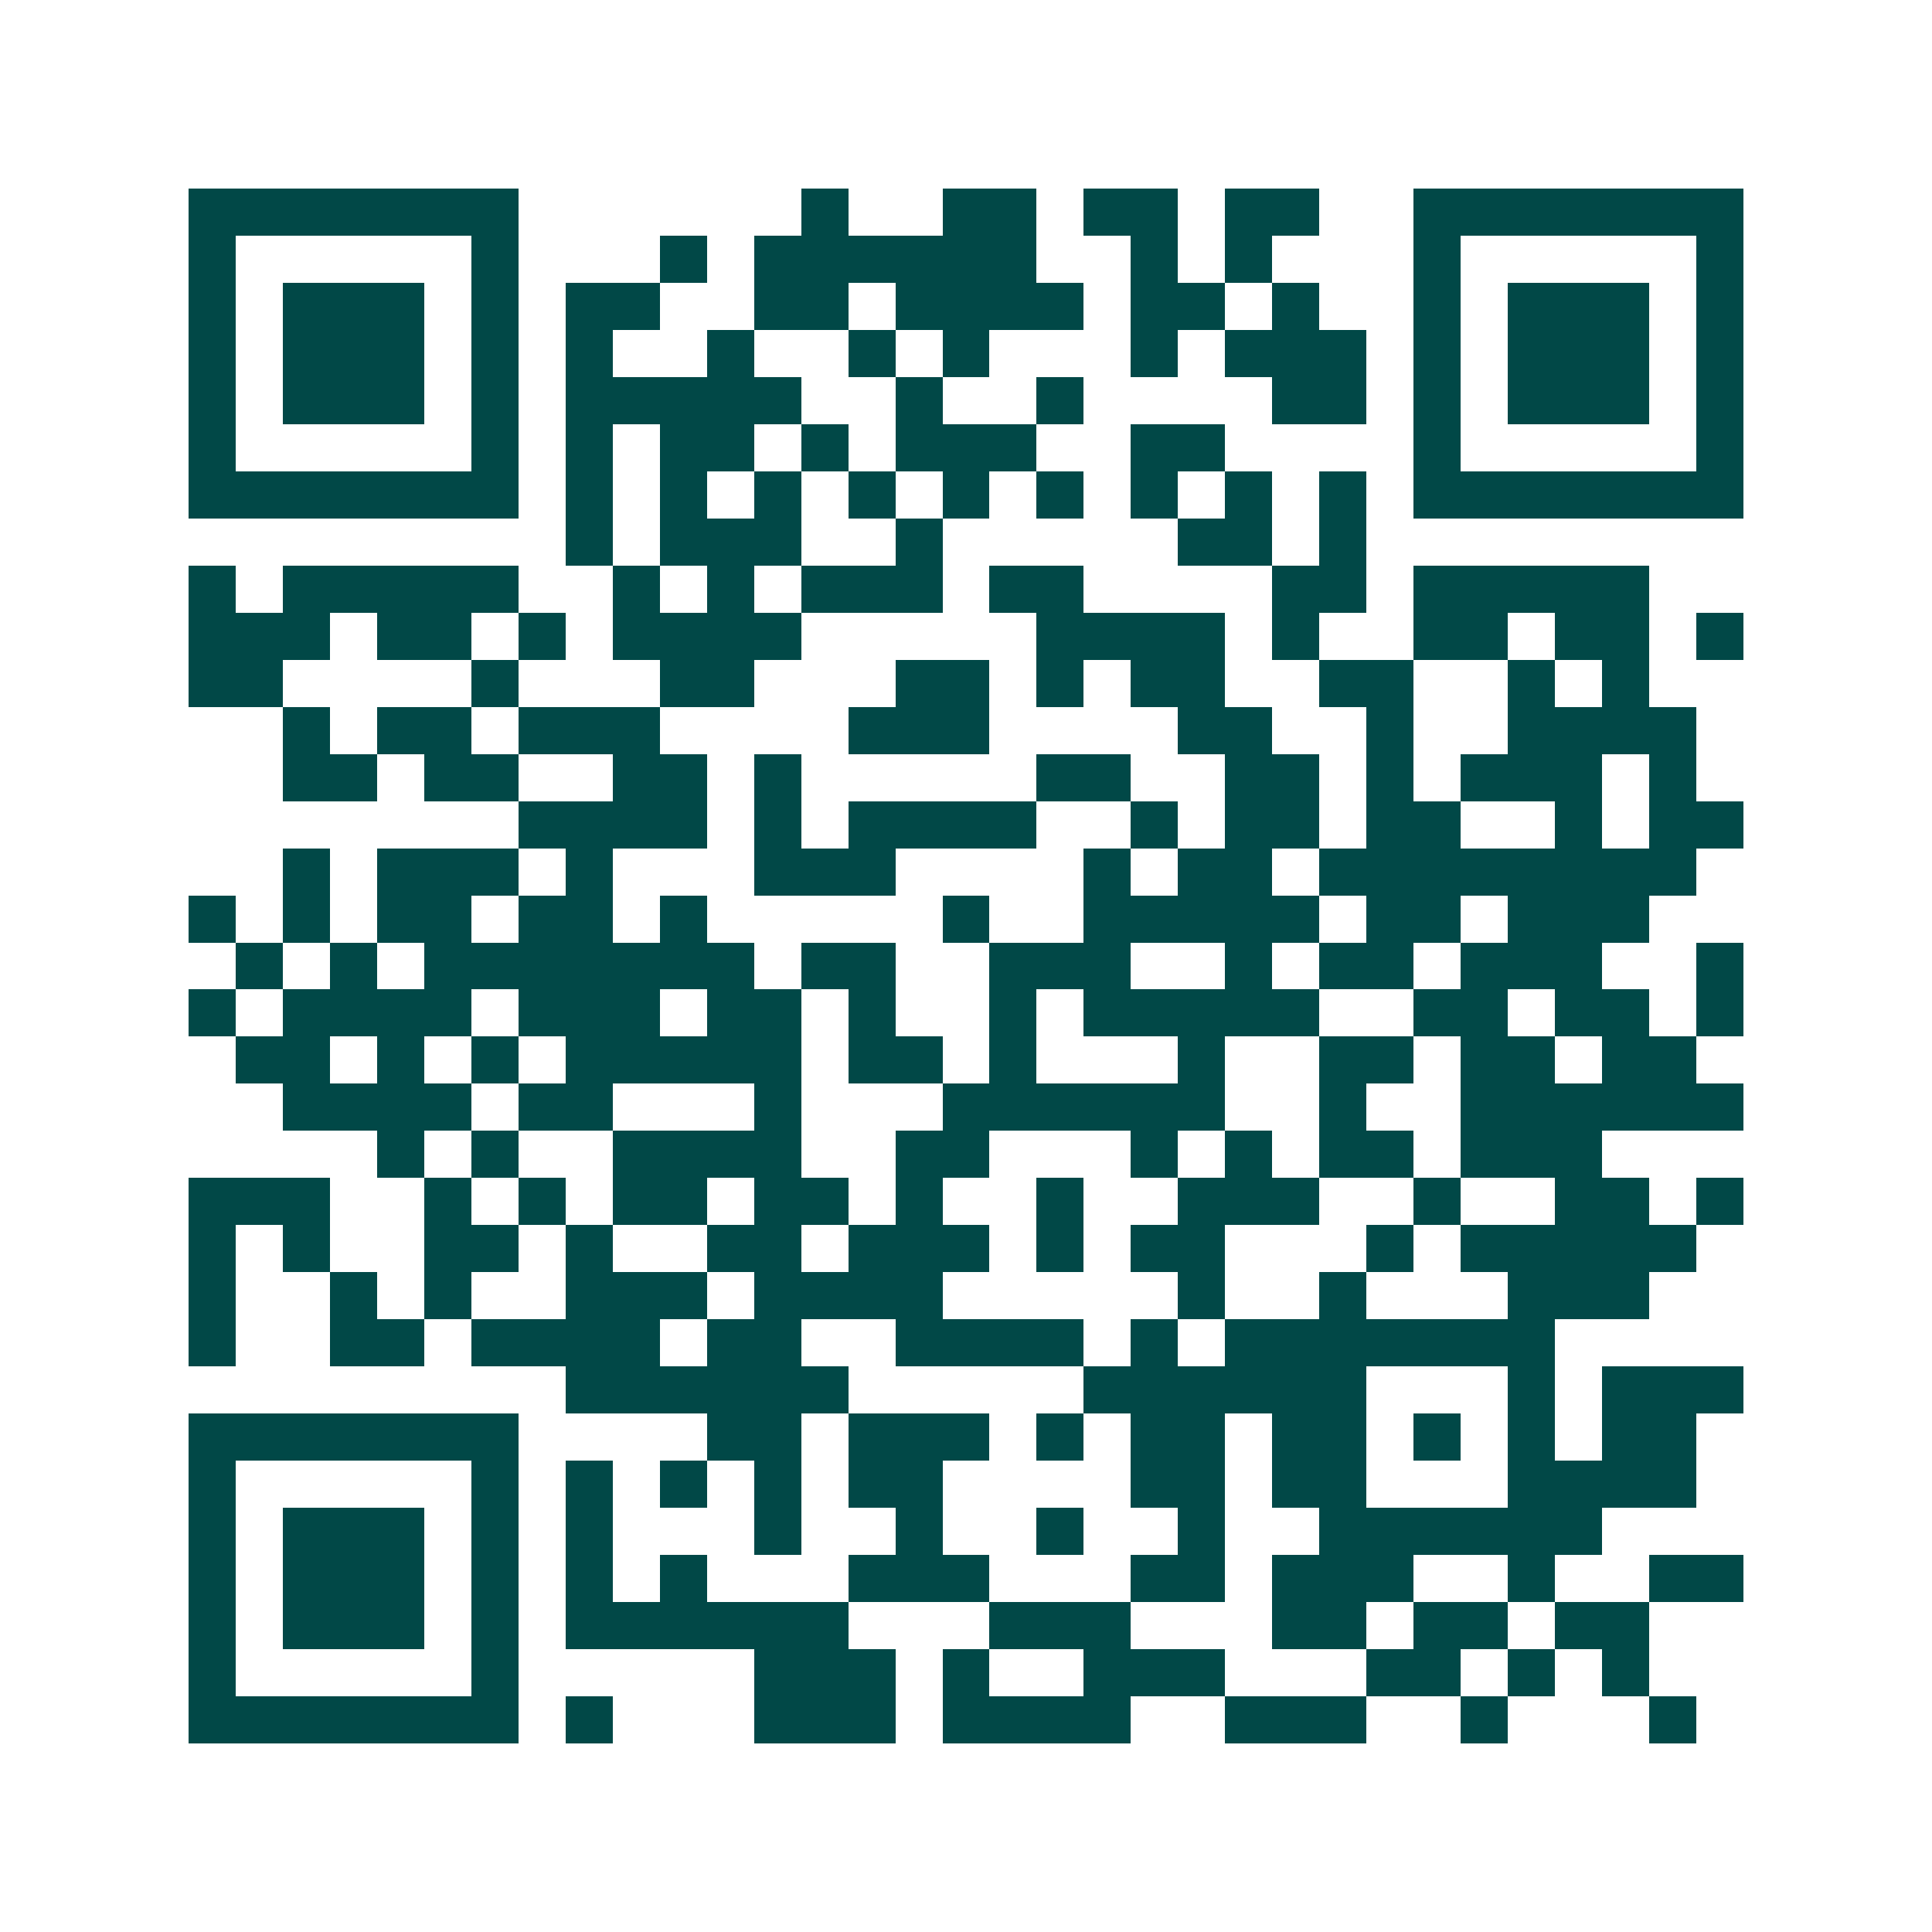 <svg xmlns="http://www.w3.org/2000/svg" width="200" height="200" viewBox="0 0 41 41" shape-rendering="crispEdges"><path fill="#ffffff" d="M0 0h41v41H0z"/><path stroke="#014847" d="M4 4.5h7m6 0h1m2 0h2m1 0h2m1 0h2m2 0h7M4 5.5h1m5 0h1m3 0h1m1 0h6m2 0h1m1 0h1m3 0h1m5 0h1M4 6.5h1m1 0h3m1 0h1m1 0h2m2 0h2m1 0h4m1 0h2m1 0h1m2 0h1m1 0h3m1 0h1M4 7.5h1m1 0h3m1 0h1m1 0h1m2 0h1m2 0h1m1 0h1m3 0h1m1 0h3m1 0h1m1 0h3m1 0h1M4 8.5h1m1 0h3m1 0h1m1 0h5m2 0h1m2 0h1m4 0h2m1 0h1m1 0h3m1 0h1M4 9.5h1m5 0h1m1 0h1m1 0h2m1 0h1m1 0h3m2 0h2m4 0h1m5 0h1M4 10.5h7m1 0h1m1 0h1m1 0h1m1 0h1m1 0h1m1 0h1m1 0h1m1 0h1m1 0h1m1 0h7M12 11.5h1m1 0h3m2 0h1m5 0h2m1 0h1M4 12.5h1m1 0h5m2 0h1m1 0h1m1 0h3m1 0h2m4 0h2m1 0h5M4 13.5h3m1 0h2m1 0h1m1 0h4m5 0h4m1 0h1m2 0h2m1 0h2m1 0h1M4 14.5h2m4 0h1m3 0h2m3 0h2m1 0h1m1 0h2m2 0h2m2 0h1m1 0h1M6 15.5h1m1 0h2m1 0h3m4 0h3m4 0h2m2 0h1m2 0h4M6 16.5h2m1 0h2m2 0h2m1 0h1m5 0h2m2 0h2m1 0h1m1 0h3m1 0h1M11 17.5h4m1 0h1m1 0h4m2 0h1m1 0h2m1 0h2m2 0h1m1 0h2M6 18.5h1m1 0h3m1 0h1m3 0h3m4 0h1m1 0h2m1 0h8M4 19.5h1m1 0h1m1 0h2m1 0h2m1 0h1m5 0h1m2 0h5m1 0h2m1 0h3M5 20.5h1m1 0h1m1 0h7m1 0h2m2 0h3m2 0h1m1 0h2m1 0h3m2 0h1M4 21.5h1m1 0h4m1 0h3m1 0h2m1 0h1m2 0h1m1 0h5m2 0h2m1 0h2m1 0h1M5 22.5h2m1 0h1m1 0h1m1 0h5m1 0h2m1 0h1m3 0h1m2 0h2m1 0h2m1 0h2M6 23.5h4m1 0h2m3 0h1m3 0h6m2 0h1m2 0h6M8 24.5h1m1 0h1m2 0h4m2 0h2m3 0h1m1 0h1m1 0h2m1 0h3M4 25.5h3m2 0h1m1 0h1m1 0h2m1 0h2m1 0h1m2 0h1m2 0h3m2 0h1m2 0h2m1 0h1M4 26.5h1m1 0h1m2 0h2m1 0h1m2 0h2m1 0h3m1 0h1m1 0h2m3 0h1m1 0h5M4 27.5h1m2 0h1m1 0h1m2 0h3m1 0h4m5 0h1m2 0h1m3 0h3M4 28.5h1m2 0h2m1 0h4m1 0h2m2 0h4m1 0h1m1 0h7M12 29.5h6m5 0h6m3 0h1m1 0h3M4 30.5h7m4 0h2m1 0h3m1 0h1m1 0h2m1 0h2m1 0h1m1 0h1m1 0h2M4 31.5h1m5 0h1m1 0h1m1 0h1m1 0h1m1 0h2m4 0h2m1 0h2m3 0h4M4 32.5h1m1 0h3m1 0h1m1 0h1m3 0h1m2 0h1m2 0h1m2 0h1m2 0h6M4 33.5h1m1 0h3m1 0h1m1 0h1m1 0h1m3 0h3m3 0h2m1 0h3m2 0h1m2 0h2M4 34.5h1m1 0h3m1 0h1m1 0h6m3 0h3m3 0h2m1 0h2m1 0h2M4 35.5h1m5 0h1m5 0h3m1 0h1m2 0h3m3 0h2m1 0h1m1 0h1M4 36.5h7m1 0h1m3 0h3m1 0h4m2 0h3m2 0h1m3 0h1"/></svg>
